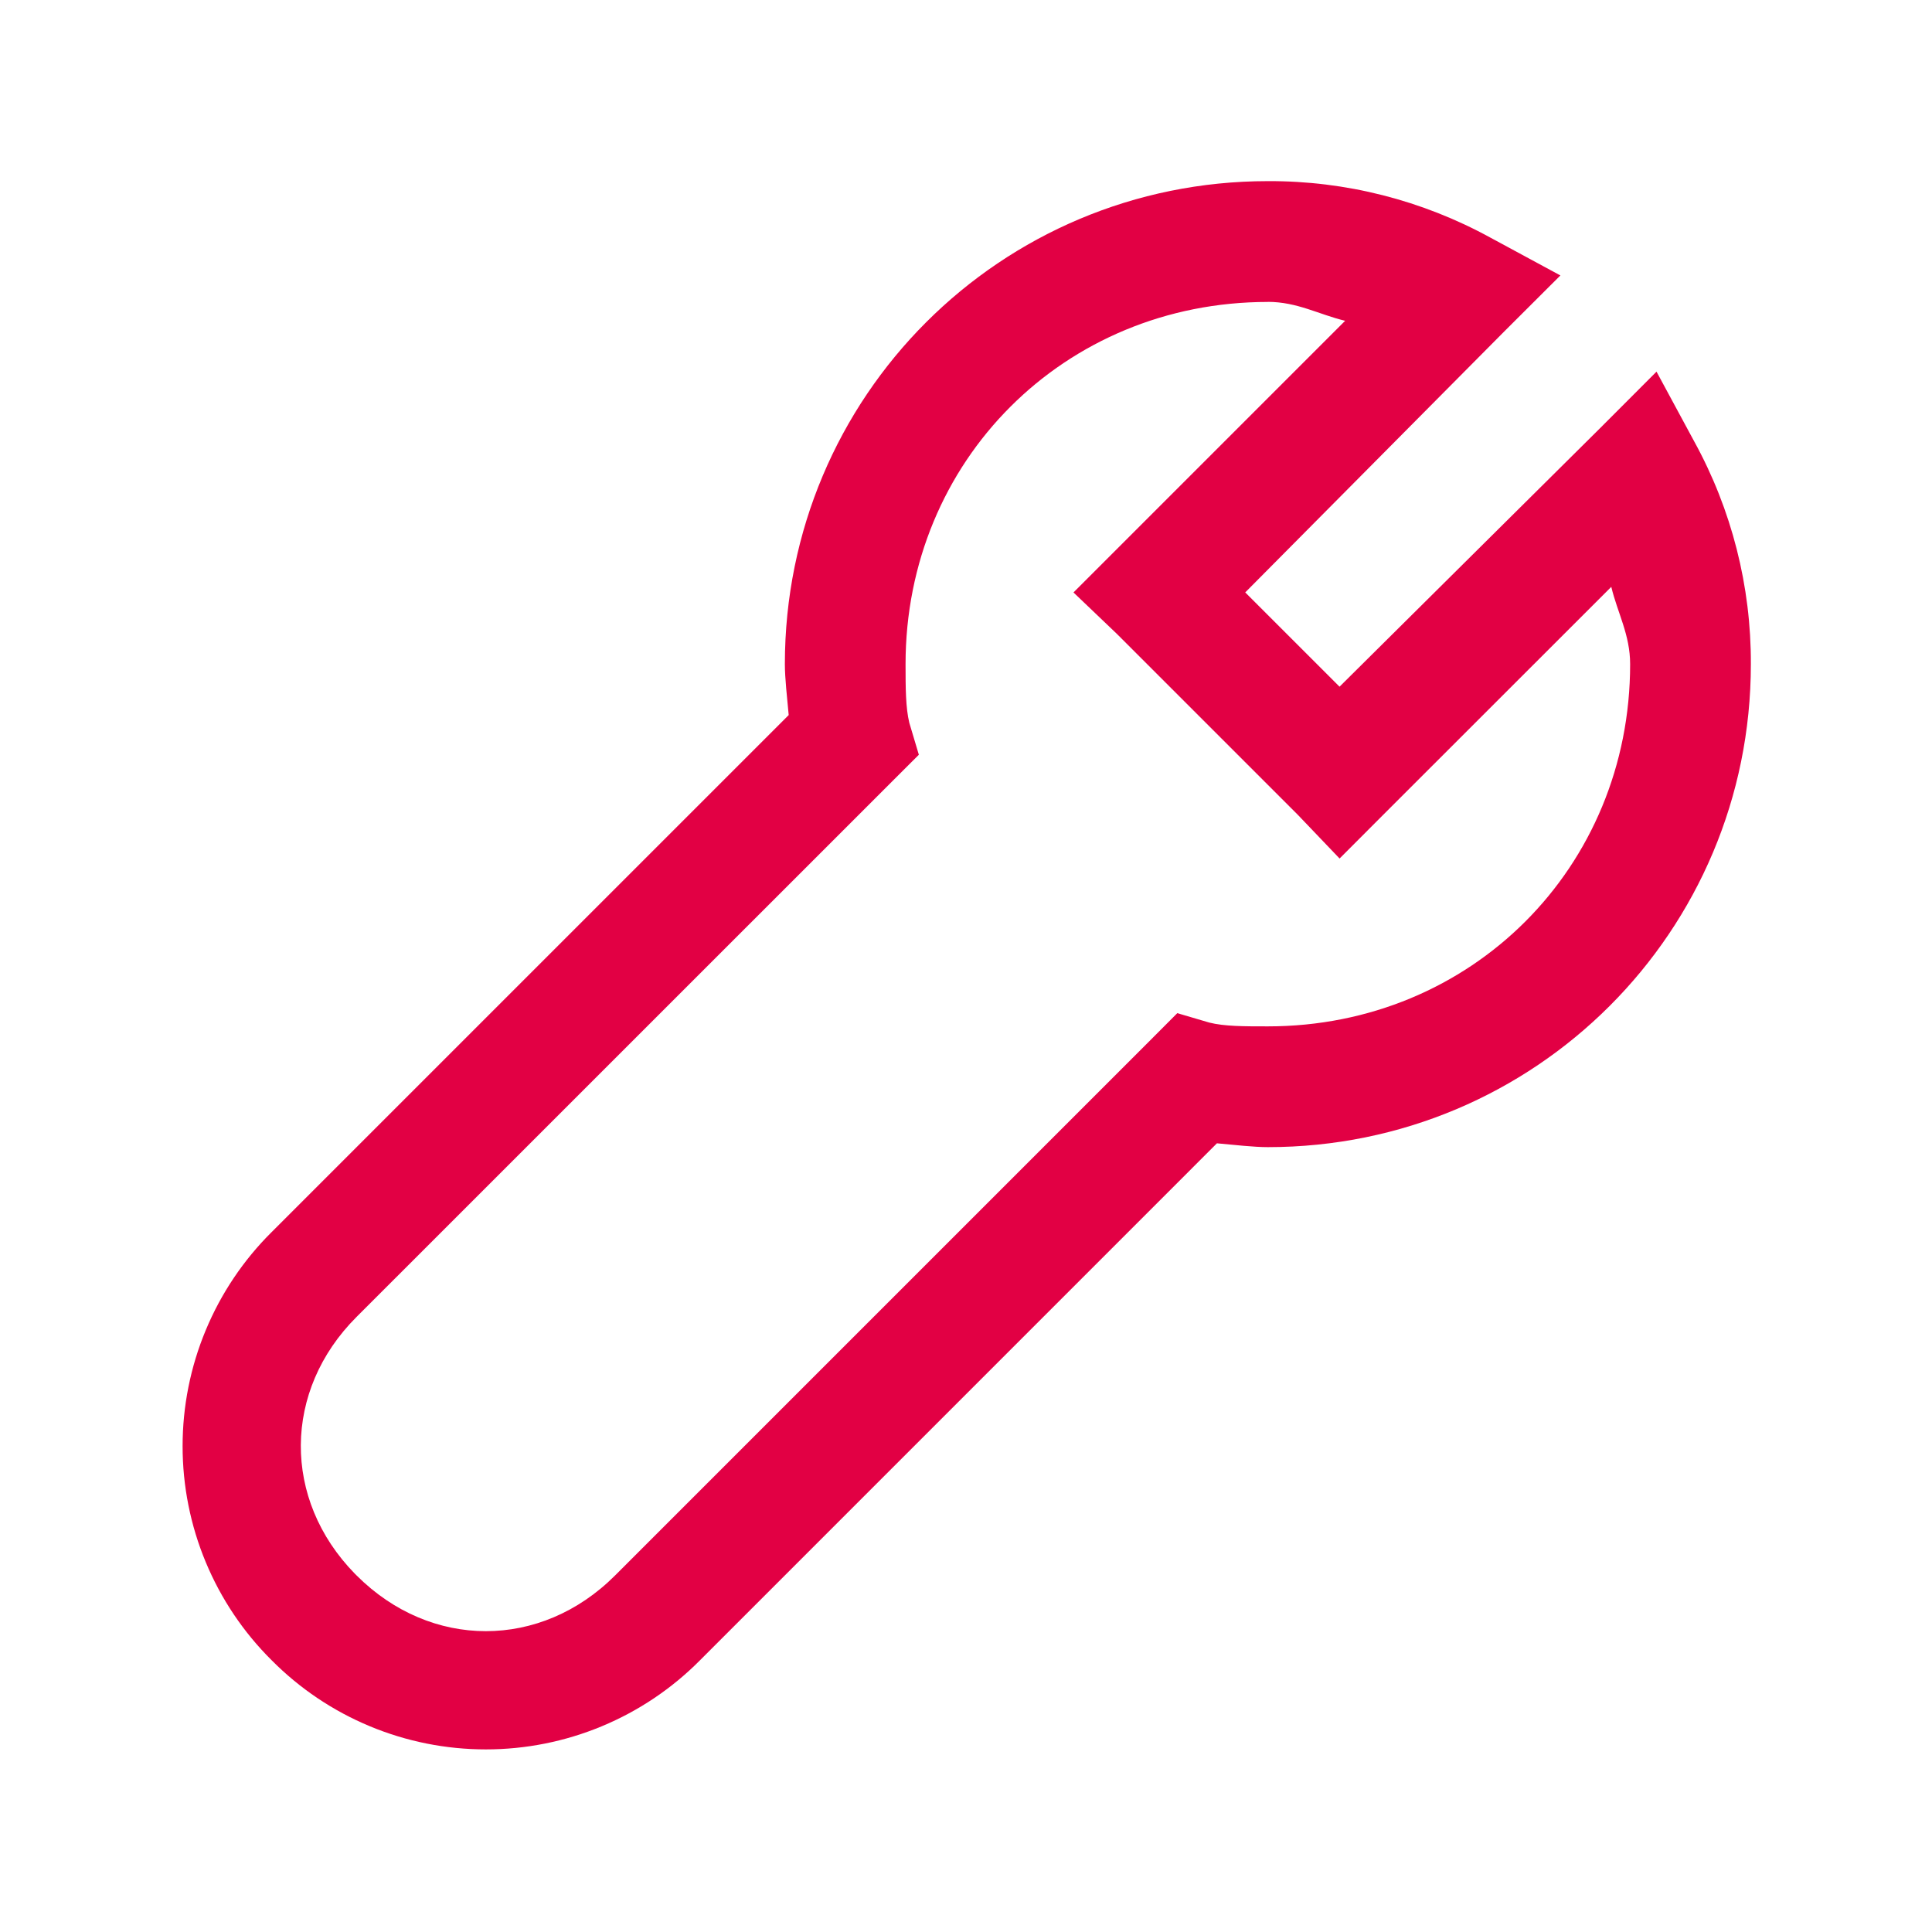 <svg width="49" height="49" viewBox="0 0 49 49" fill="none" xmlns="http://www.w3.org/2000/svg">
<path d="M32.156 4.594C25.373 4.594 19.906 10.06 19.906 16.844C19.906 17.204 19.963 17.691 20.003 18.136L6.891 31.247C6.174 31.958 5.606 32.804 5.218 33.737C4.83 34.669 4.631 35.668 4.631 36.678C4.631 37.688 4.83 38.687 5.218 39.619C5.606 40.552 6.174 41.398 6.891 42.109C7.602 42.826 8.448 43.394 9.381 43.782C10.313 44.17 11.312 44.369 12.322 44.369C13.332 44.369 14.331 44.17 15.263 43.782C16.196 43.394 17.042 42.826 17.753 42.109L30.864 28.997C31.308 29.037 31.798 29.094 32.156 29.094C38.94 29.094 44.406 23.627 44.406 16.844C44.414 14.87 43.92 12.927 42.97 11.197L42.013 9.426L40.578 10.863L33.974 17.416L31.582 15.025L38.136 8.422L39.575 6.986L37.804 6.029C36.073 5.079 34.13 4.585 32.156 4.594ZM32.156 7.656C32.901 7.656 33.455 7.978 34.116 8.136L28.328 13.924L27.226 15.026L28.328 16.078L32.922 20.672L33.975 21.774L35.075 20.672L40.866 14.884C41.024 15.545 41.344 16.099 41.344 16.844C41.344 22.004 37.317 26.031 32.156 26.031C31.544 26.031 31.054 26.031 30.671 25.935L29.859 25.696L29.238 26.319L15.599 39.958C13.716 41.841 10.929 41.841 9.045 39.958L8.996 39.909C7.159 38.026 7.174 35.269 9.042 33.401L22.681 19.764L23.304 19.142L23.062 18.331C22.97 17.948 22.967 17.458 22.967 16.845C22.967 11.685 26.994 7.658 32.155 7.658L32.156 7.656Z" fill="#E20044"/>
</svg>
